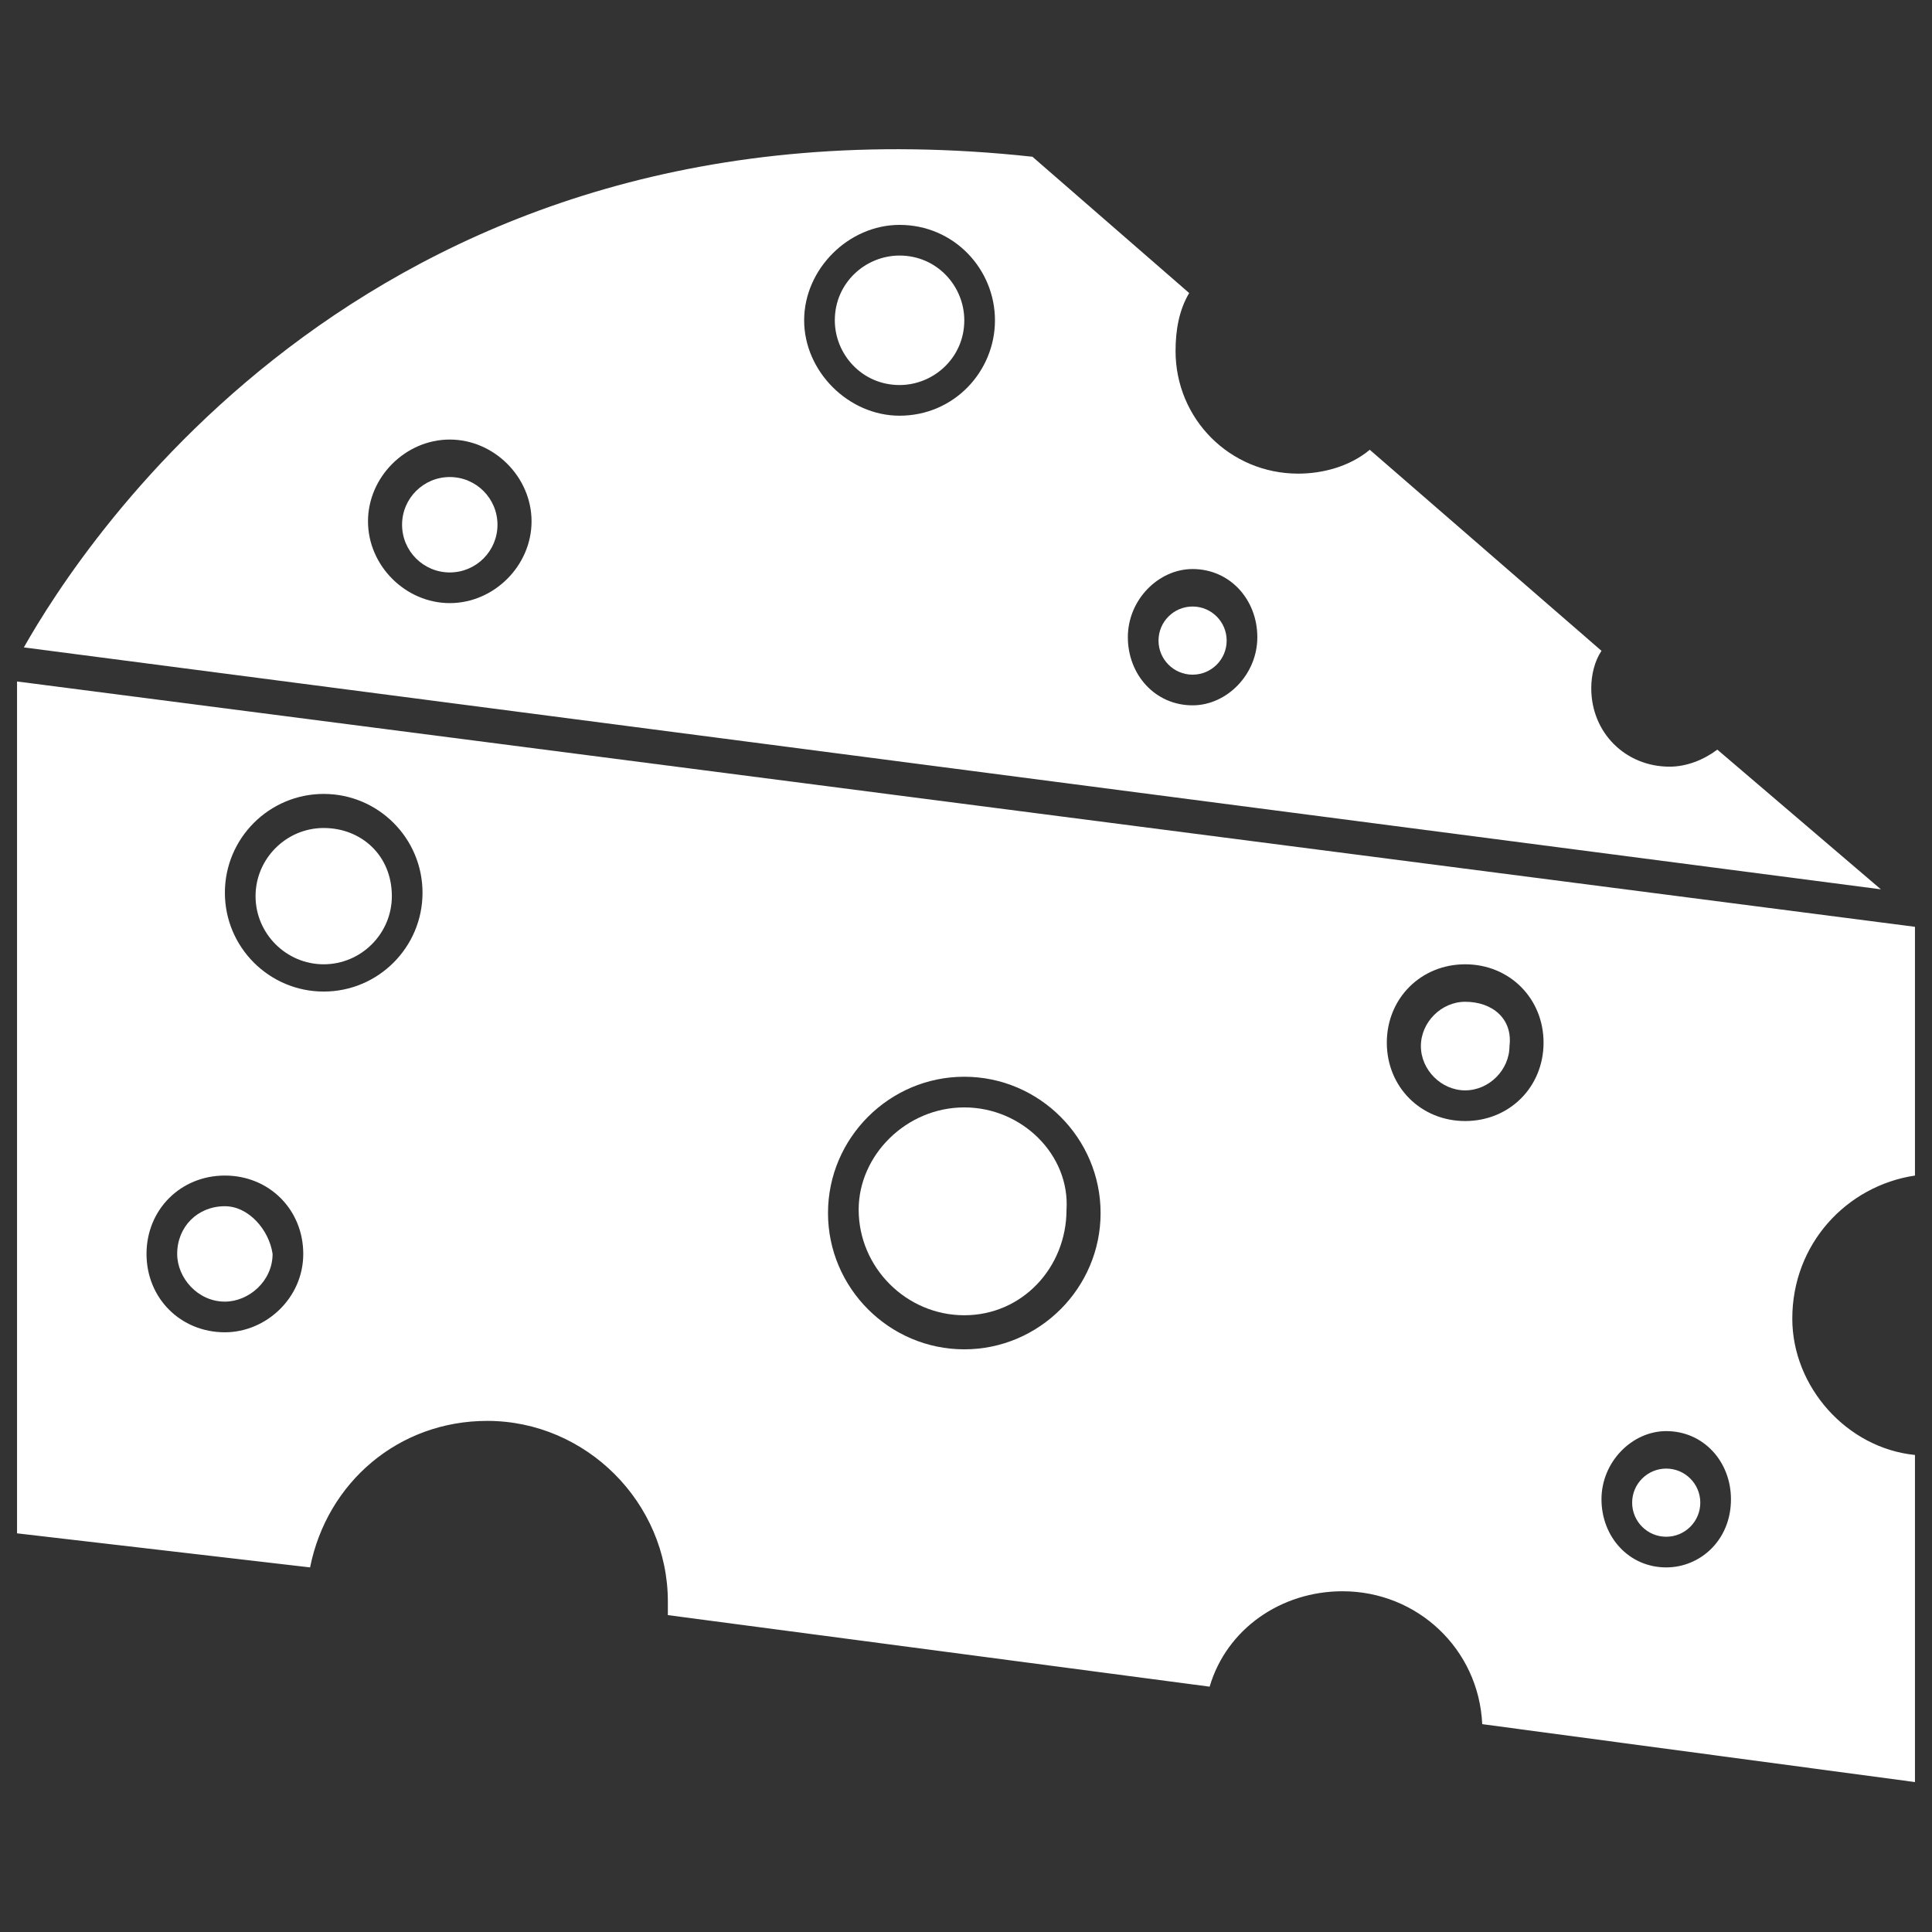 <?xml version="1.0" encoding="utf-8"?>
<!-- Generator: Adobe Illustrator 25.2.1, SVG Export Plug-In . SVG Version: 6.00 Build 0)  -->
<svg version="1.1" id="Layer_1" xmlns="http://www.w3.org/2000/svg" xmlns:xlink="http://www.w3.org/1999/xlink" x="0px" y="0px"
	 viewBox="0 0 56.7 56.7" style="enable-background:new 0 0 56.7 56.7;" xml:space="preserve">
<rect x="0" y="0" width="56.7" height="56.7" fill="#333333" stroke="none"/>
<style type="text/css">
	.st0{fill:#FFFFFF;}
</style>
<g>
	<g>
		<path class="st0" d="M9.5,24.3c-1.1,0-2,0.9-2,2c0,1.1,0.9,2,2,2c1.1,0,2-0.9,2-2C11.5,25.1,10.6,24.3,9.5,24.3z"/>
		<path class="st0" d="M43,29.4c-0.7,0-1.3,0.6-1.3,1.3c0,0.7,0.6,1.3,1.3,1.3c0.7,0,1.3-0.6,1.3-1.3C44.4,29.9,43.8,29.4,43,29.4z"
			/>
		<ellipse class="st0" cx="35" cy="18.8" rx="1" ry="1"/>
		<circle class="st0" cx="13.2" cy="15.4" r="1.4"/>
		<path class="st0" d="M56.2,34.5v-7.3L0.5,20v25L9.1,46c0.5-2.5,2.6-4.3,5.2-4.3c2.9,0,5.3,2.4,5.3,5.3c0,0.1,0,0.3,0,0.4l15.9,2.1
			c0.5-1.7,2.1-2.8,3.9-2.8c2.2,0,4,1.7,4.1,3.9l12.7,1.7v-9.6c-2-0.2-3.6-2-3.6-4C52.6,36.5,54.2,34.8,56.2,34.5z M6.6,39.1
			c-1.3,0-2.3-1-2.3-2.3c0-1.3,1-2.3,2.3-2.3c1.3,0,2.3,1,2.3,2.3C8.9,38.1,7.8,39.1,6.6,39.1z M9.5,29.1c-1.6,0-2.9-1.3-2.9-2.9
			c0-1.6,1.3-2.9,2.9-2.9c1.6,0,2.9,1.3,2.9,2.9C12.4,27.8,11.1,29.1,9.5,29.1z M28.3,39.6c-2.2,0-4-1.8-4-4c0-2.2,1.8-4,4-4
			c2.2,0,4,1.8,4,4C32.3,37.8,30.5,39.6,28.3,39.6z M43,32.9c-1.3,0-2.3-1-2.3-2.3c0-1.3,1-2.3,2.3-2.3c1.3,0,2.3,1,2.3,2.3
			C45.3,31.9,44.3,32.9,43,32.9z M48.9,46c-1.1,0-1.9-0.9-1.9-2c0-1.1,0.9-2,1.9-2c1.1,0,1.9,0.9,1.9,2C50.8,45.2,49.9,46,48.9,46z"
			/>
		<path class="st0" d="M26.4,7.5c-1,0-1.9,0.8-1.9,1.9c0,1,0.8,1.9,1.9,1.9c1,0,1.9-0.8,1.9-1.9C28.3,8.4,27.5,7.5,26.4,7.5z"/>
		<path class="st0" d="M6.6,35.4c-0.8,0-1.4,0.6-1.4,1.4c0,0.7,0.6,1.4,1.4,1.4c0.7,0,1.4-0.6,1.4-1.4C7.9,36.1,7.3,35.4,6.6,35.4z"
			/>
		<path class="st0" d="M28.3,32.5c-1.7,0-3.1,1.4-3.1,3c0,1.7,1.4,3.1,3.1,3.1c1.7,0,3-1.4,3-3.1C31.4,33.9,30,32.5,28.3,32.5z"/>
		<path class="st0" d="M50.4,22c-0.4,0.3-0.9,0.5-1.4,0.5c-1.3,0-2.3-1-2.3-2.3c0-0.4,0.1-0.8,0.3-1.1l-6.8-5.9
			c-0.6,0.5-1.4,0.7-2.1,0.7c-2,0-3.6-1.6-3.6-3.6c0-0.6,0.1-1.2,0.4-1.7l-4.6-4C11,2.5,2.4,16,0.7,19l54.5,7.1L50.4,22z M13.2,17.7
			c-1.3,0-2.4-1.1-2.4-2.4s1.1-2.4,2.4-2.4s2.4,1.1,2.4,2.4S14.5,17.7,13.2,17.7z M26.4,12.2c-1.5,0-2.8-1.3-2.8-2.8
			c0-1.5,1.3-2.8,2.8-2.8c1.6,0,2.8,1.3,2.8,2.8C29.2,10.9,28,12.2,26.4,12.2z M35,20.7c-1.1,0-1.9-0.9-1.9-2c0-1.1,0.9-2,1.9-2
			c1.1,0,1.9,0.9,1.9,2C36.9,19.8,36,20.7,35,20.7z"/>
		<ellipse class="st0" cx="48.9" cy="44.1" rx="1" ry="1"/>
	</g>
</g>
</svg>
